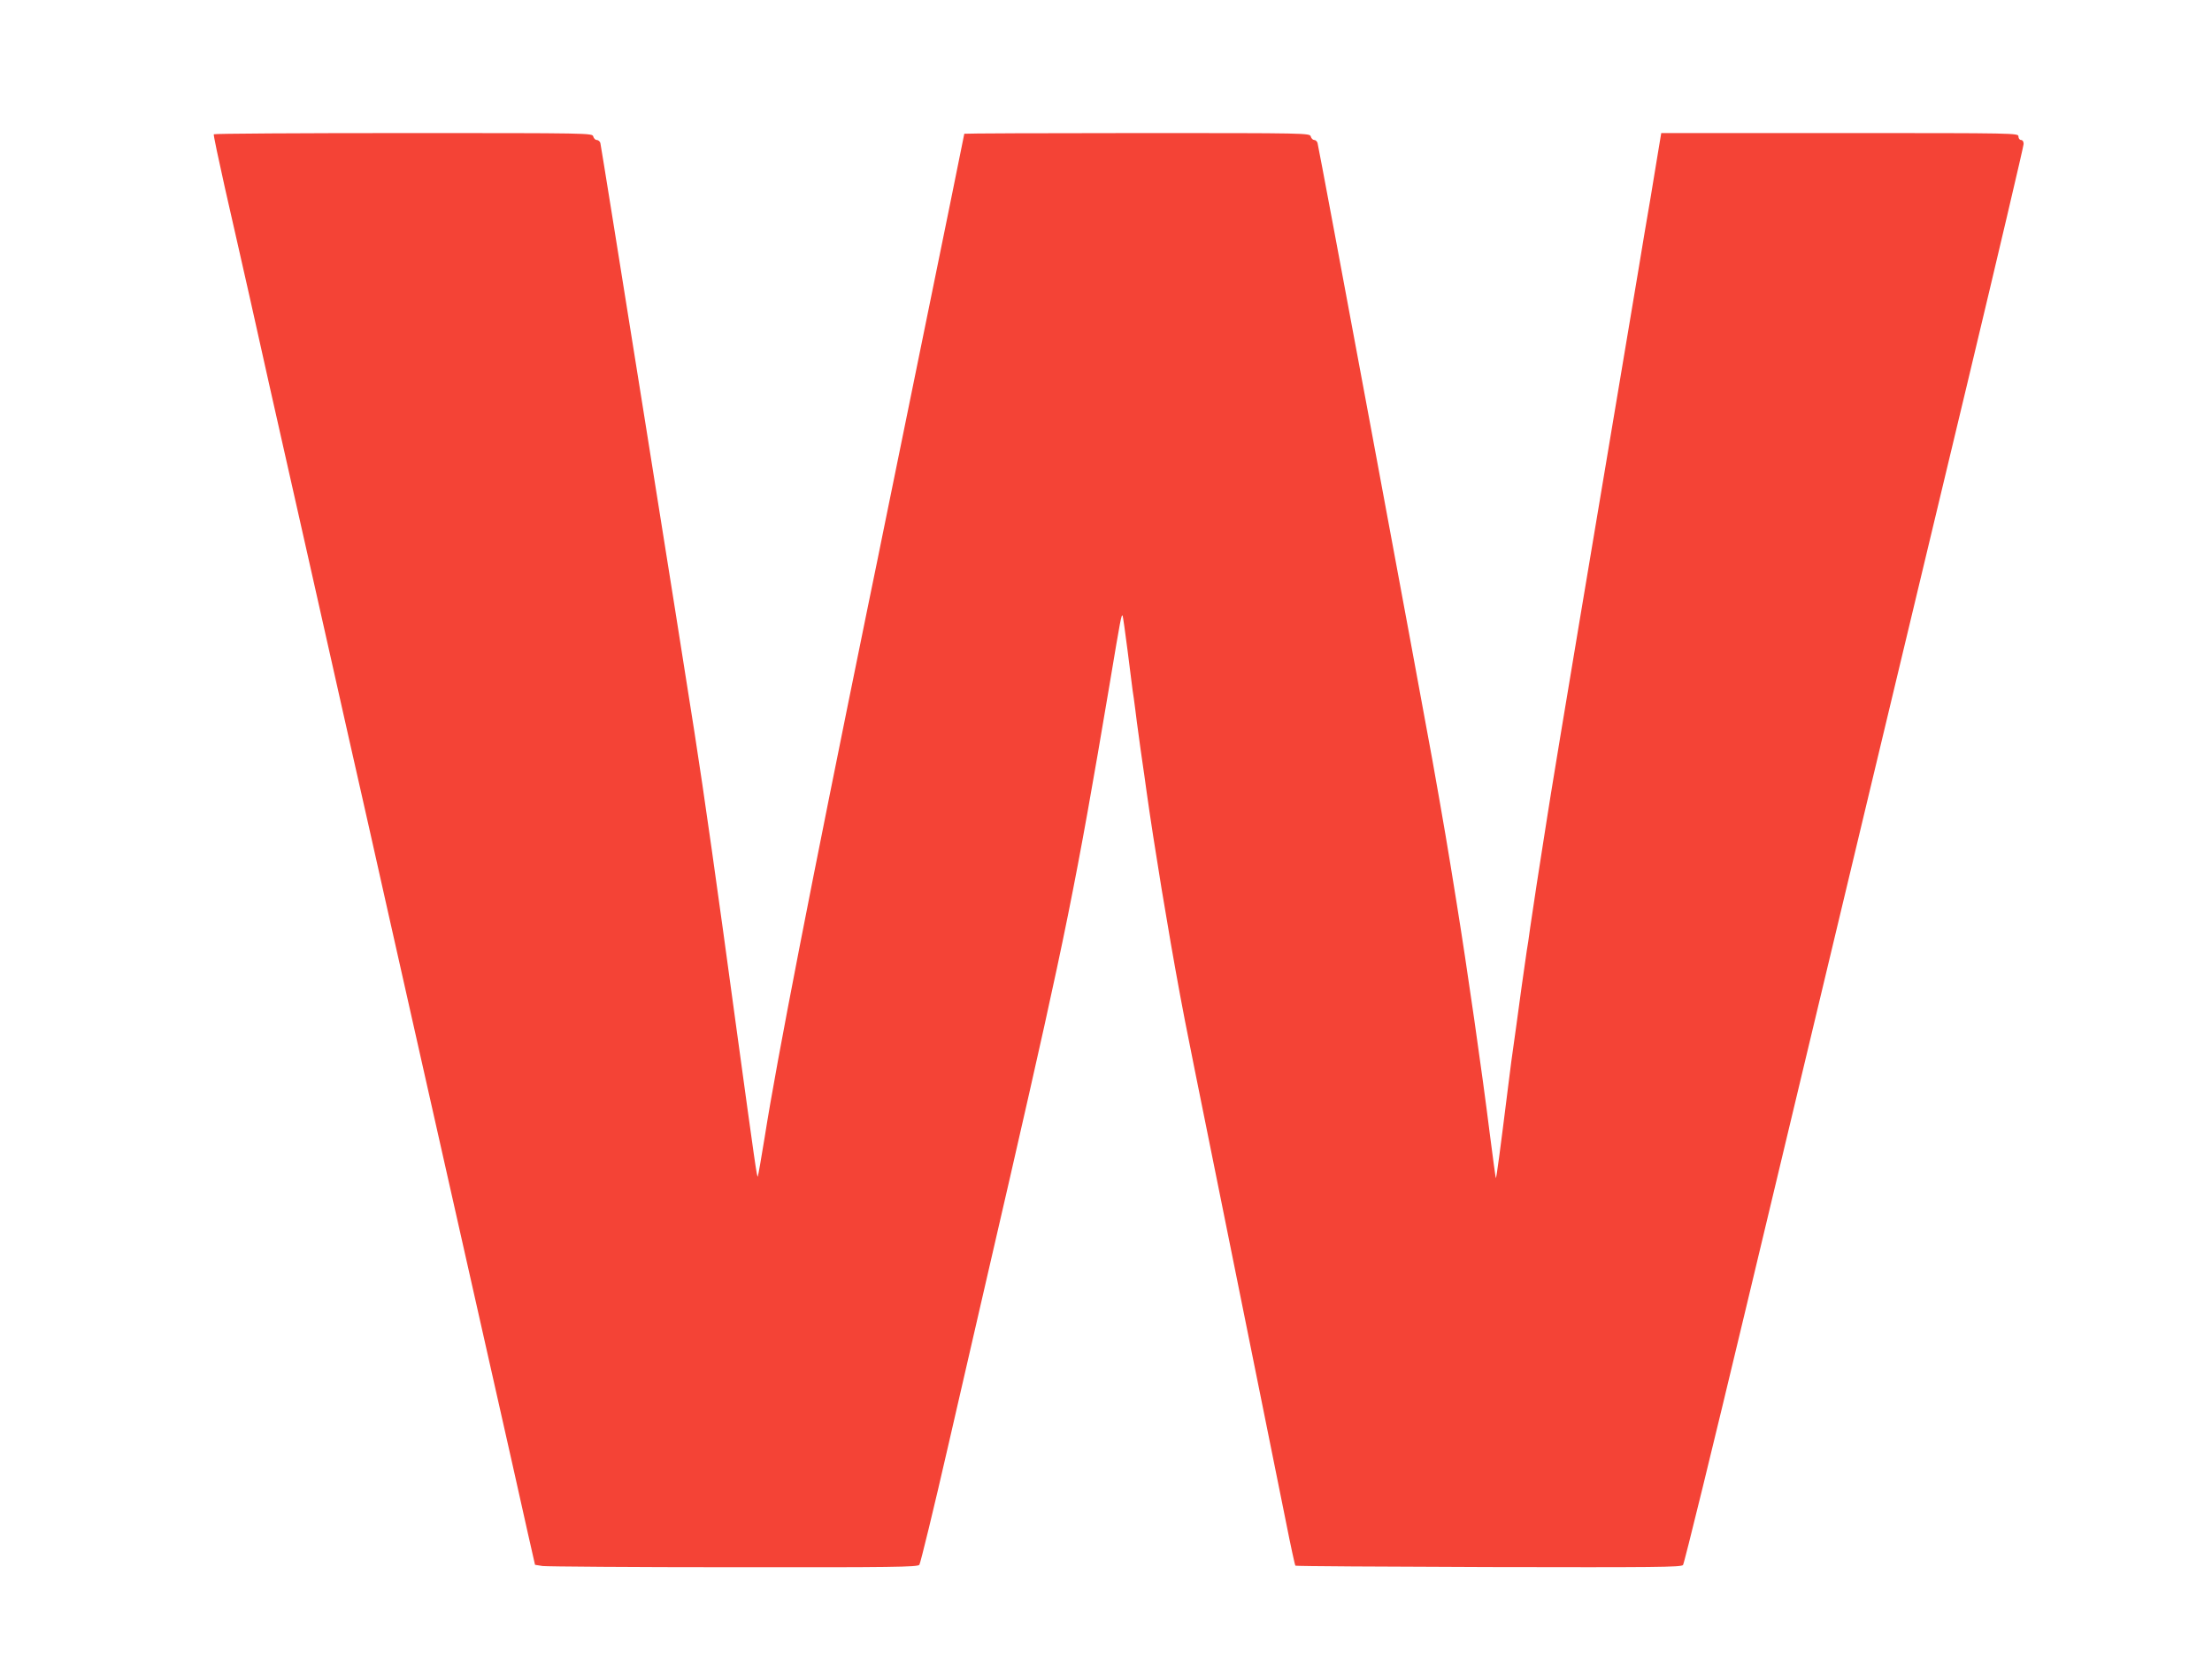<?xml version="1.0" standalone="no"?>
<!DOCTYPE svg PUBLIC "-//W3C//DTD SVG 20010904//EN"
 "http://www.w3.org/TR/2001/REC-SVG-20010904/DTD/svg10.dtd">
<svg version="1.0" xmlns="http://www.w3.org/2000/svg"
 width="1280pt" height="960pt" viewBox="0 0 1280 960"
 preserveAspectRatio="xMidYMid meet">
<g transform="translate(0,960) scale(0.1,-0.1)"
fill="#f44336" stroke="none">
<path d="M1237 8823 c-2 -5 27 -143 64 -308 38 -165 102 -451 144 -635 41
-184 93 -416 115 -515 71 -313 149 -659 230 -1020 43 -192 104 -462 135 -600
31 -137 72 -320 91 -405 19 -85 50 -222 69 -305 19 -82 88 -391 154 -685 66
-294 159 -706 206 -915 82 -364 174 -773 249 -1105 47 -208 136 -604 186 -825
52 -231 122 -540 174 -775 l42 -185 44 -7 c25 -3 523 -7 1106 -7 921 -1 1063
1 1074 14 6 8 84 326 171 707 88 381 247 1075 355 1541 318 1387 380 1691 574
2842 66 396 69 409 76 403 2 -3 15 -94 29 -204 14 -109 27 -212 29 -229 3 -16
10 -68 16 -115 6 -47 12 -98 15 -115 4 -33 24 -176 30 -215 2 -14 11 -74 19
-135 44 -314 124 -802 195 -1185 30 -164 67 -346 391 -1950 94 -465 193 -957
221 -1095 27 -137 52 -252 55 -255 3 -3 506 -6 1118 -8 964 -2 1115 -1 1125
12 7 8 172 682 367 1498 511 2138 907 3791 1279 5343 179 748 325 1370 325
1382 0 14 -6 23 -15 23 -8 0 -15 9 -15 20 0 20 -7 20 -1034 20 l-1033 0 -17
-102 c-9 -57 -29 -179 -45 -273 -16 -93 -32 -186 -35 -205 -3 -19 -48 -291
-101 -605 -165 -979 -425 -2536 -440 -2635 -8 -52 -29 -180 -45 -285 -31 -196
-47 -301 -75 -490 -8 -60 -17 -121 -20 -135 -2 -14 -9 -61 -15 -105 -6 -44
-13 -91 -15 -105 -2 -14 -9 -63 -15 -110 -6 -47 -13 -96 -15 -110 -3 -22 -16
-114 -30 -215 -2 -17 -11 -85 -19 -150 -46 -368 -66 -519 -70 -522 -1 -2 -17
113 -35 255 -44 354 -132 966 -192 1337 -52 325 -74 454 -140 825 -60 335
-658 3552 -665 3573 -3 9 -11 17 -19 17 -8 0 -17 9 -20 20 -6 20 -15 20 -1006
20 -549 0 -999 -2 -999 -4 0 -3 -147 -725 -220 -1081 -22 -110 -45 -220 -50
-245 -5 -25 -50 -245 -100 -490 -50 -245 -95 -465 -100 -490 -5 -25 -45 -223
-90 -440 -326 -1595 -525 -2614 -595 -3060 -17 -106 -38 -226 -40 -228 -5 -5
-14 58 -125 868 -110 811 -185 1341 -241 1700 -64 415 -540 3396 -545 3413 -3
9 -12 17 -21 17 -8 0 -17 9 -20 20 -5 20 -14 20 -1099 20 -601 0 -1095 -3
-1097 -7z"/>
</g>
</svg>
